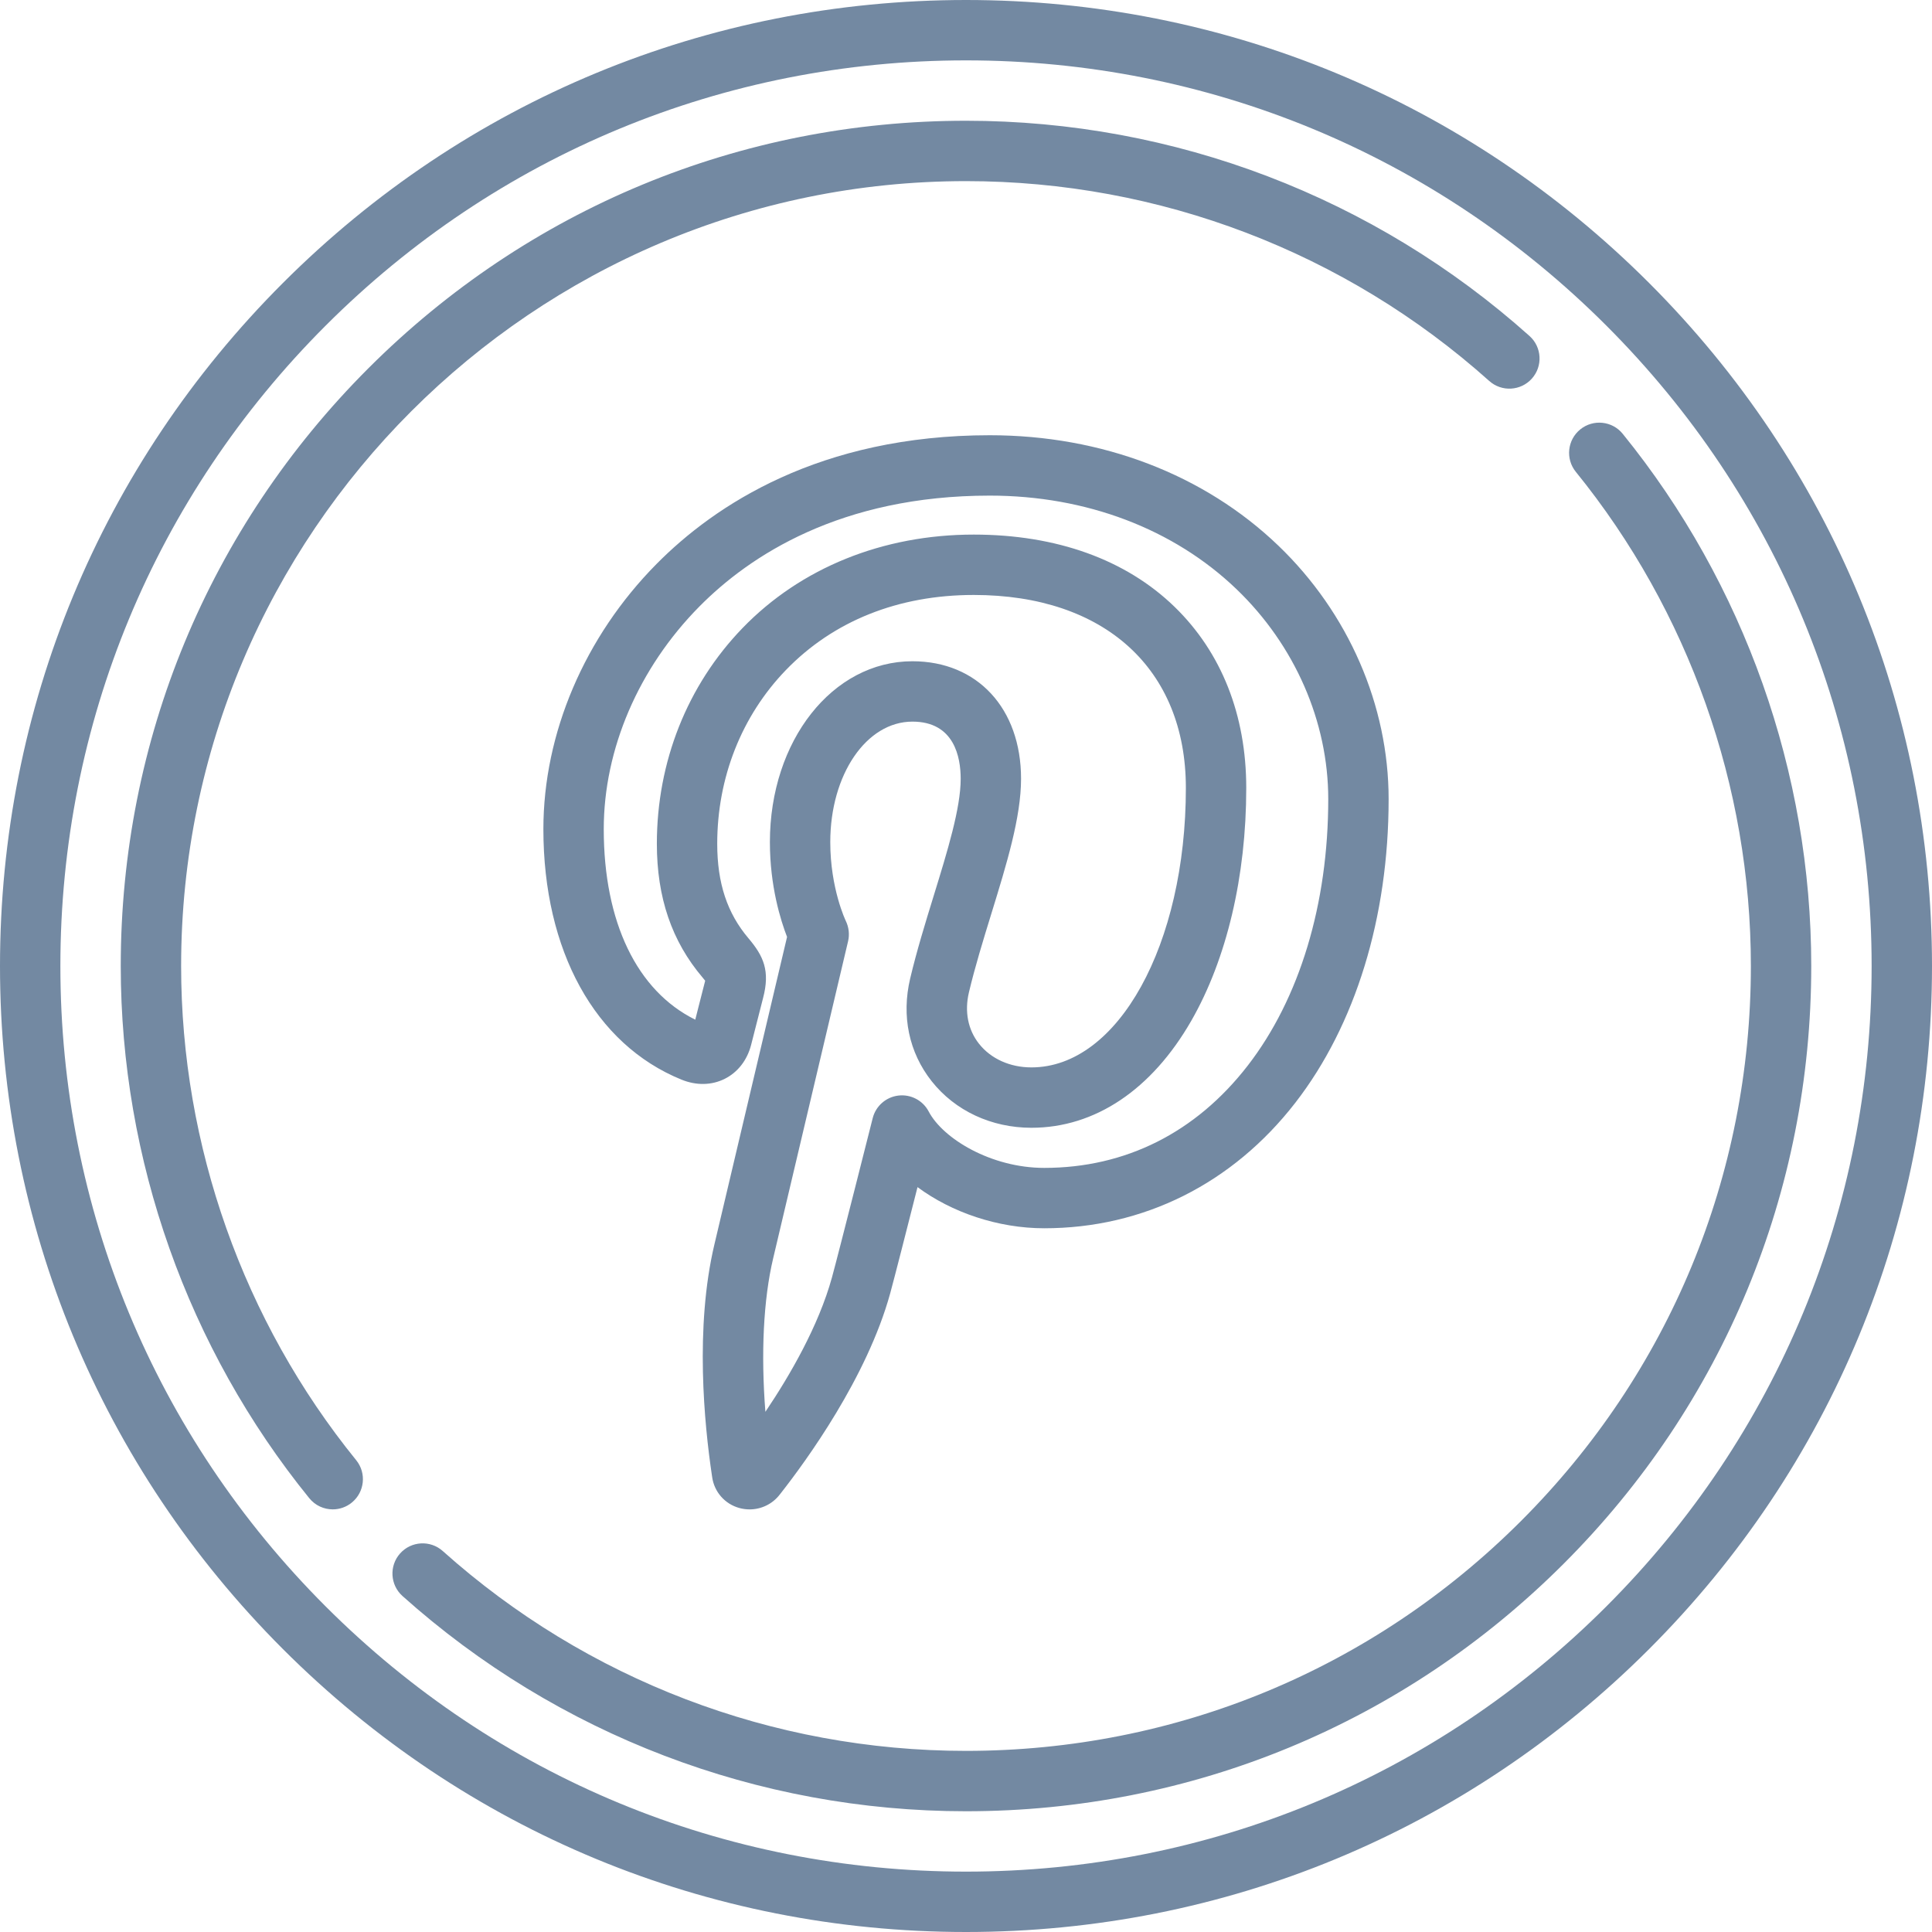 <?xml version="1.0" encoding="iso-8859-1"?>
<!-- Generator: Adobe Illustrator 17.1.0, SVG Export Plug-In . SVG Version: 6.00 Build 0)  -->
<!DOCTYPE svg PUBLIC "-//W3C//DTD SVG 1.1//EN" "http://www.w3.org/Graphics/SVG/1.1/DTD/svg11.dtd">
<svg version="1.1" id="Capa_1" xmlns="http://www.w3.org/2000/svg" xmlns:xlink="http://www.w3.org/1999/xlink" x="0px" y="0px"
	 viewBox="0 0 512 512" style="enable-background:new 0 0 512 512;" xml:space="preserve" fill="#7389a2">>
<g>
	<path d="M437.022,74.984C388.67,26.63,324.381,0,256,0C187.624,0,123.338,26.63,74.984,74.984S0,187.624,0,256
		c0,68.388,26.63,132.678,74.984,181.028C123.335,485.375,187.621,512,256,512c68.385,0,132.673-26.625,181.021-74.972
		C485.372,388.679,512,324.389,512,256C512,187.623,485.372,123.336,437.022,74.984z M425.708,425.714
		C380.381,471.039,320.111,496,256,496c-64.106,0-124.374-24.961-169.703-70.286C40.965,380.386,16,320.113,16,256
		c0-64.102,24.965-124.37,70.297-169.703C131.63,40.965,191.898,16,256,16c64.108,0,124.378,24.965,169.708,70.297
		C471.037,131.628,496,191.896,496,256C496,320.115,471.037,380.387,425.708,425.714z"/>
	<path d="M430.038,114.969c-2.783-3.432-7.821-3.957-11.253-1.172c-3.431,2.784-3.956,7.822-1.172,11.252
		C447.526,161.919,464,208.426,464,256c0,55.567-21.635,107.803-60.919,147.085C363.797,442.367,311.563,464,256,464
		c-51.26,0-100.505-18.807-138.663-52.956c-3.292-2.946-8.35-2.666-11.296,0.626c-2.946,3.292-2.666,8.35,0.626,11.296
		C147.763,459.745,200.797,480,256,480c59.837,0,116.089-23.297,158.394-65.601C456.701,372.095,480,315.84,480,256
		C480,204.767,462.256,154.681,430.038,114.969z"/>
	<path d="M48,256c0-114.691,93.309-208,208-208c51.26,0,100.504,18.808,138.662,52.959c3.293,2.948,8.351,2.666,11.296-0.625
		c2.947-3.292,2.667-8.35-0.625-11.296C364.237,52.256,311.203,32,256,32c-59.829,0-116.08,23.301-158.389,65.611
		C55.301,139.921,32,196.171,32,256c0,51.239,17.744,101.328,49.963,141.038c1.581,1.949,3.889,2.96,6.217,2.96
		c1.771,0,3.553-0.585,5.036-1.788c3.431-2.784,3.956-7.822,1.172-11.253C64.474,350.088,48,303.58,48,256z"/>
	<path d="M188.649,390.892l0.078,0.527c0.544,3.961,3.382,7.186,7.252,8.23c0.887,0.239,1.785,0.355,2.672,0.355
		c3.095,0,6.059-1.415,8.002-3.943l0.29-0.371c6.659-8.485,22.811-30.625,28.956-52.897c1.103-4.02,4.533-17.469,7.254-28.195
		c9.037,6.702,21.311,10.905,33.576,10.905c26.298,0,49.937-11.82,66.56-33.282C359.225,271.65,368,243.077,368,211.767
		c0-24.85-10.646-49.326-29.21-67.154c-19.655-18.875-46.817-29.271-76.485-29.271c-45.115,0-72.94,18.565-88.339,34.139
		c-19.043,19.26-29.965,44.864-29.965,70.245c0,32.235,13.676,57.05,36.57,66.375c3.941,1.613,8.026,1.54,11.505-0.208
		c3.46-1.738,5.946-4.96,6.98-8.995c0.355-1.331,0.938-3.648,1.533-6.013c0.612-2.435,1.237-4.921,1.627-6.375
		c1.916-7.225,0.127-11.138-3.851-15.841c-5.657-6.665-8.292-14.629-8.292-25.065c0-17.535,6.462-33.882,18.196-46.03
		c12.577-13.021,29.793-19.903,49.787-19.903c34.672,0,56.211,19.596,56.211,51.14c0,41.53-17.979,74.061-40.931,74.061
		c-5.677,0-10.74-2.285-13.89-6.269c-2.926-3.701-3.876-8.534-2.674-13.607c1.613-6.802,3.818-13.96,5.952-20.882
		c4.045-13.125,7.865-25.523,7.865-35.738c0-18.625-11.569-31.139-28.788-31.139c-21.181,0-37.772,21.054-37.772,47.931
		c0,11.66,2.846,20.738,4.549,25.126c-3.037,12.86-16.625,70.407-19.261,81.521C184.104,351.844,186.661,377.537,188.649,390.892z
		 M204.889,333.506c2.971-12.528,19.866-84.084,19.866-84.084c0.424-1.797,0.193-3.727-0.616-5.386
		c-0.041-0.084-4.107-8.565-4.107-20.867c0-17.905,9.563-31.931,21.772-31.931c11.126,0,12.788,9.485,12.788,15.139
		c0,7.805-3.476,19.084-7.156,31.025c-2.21,7.171-4.495,14.586-6.229,21.905c-2.354,9.935-0.333,19.602,5.692,27.221
		c6.204,7.846,15.841,12.345,26.44,12.345c16.828,0,31.874-10.073,42.367-28.363c9.392-16.371,14.563-38.282,14.563-61.698
		c0-19.332-6.567-35.927-18.992-47.992c-12.901-12.527-31.303-19.148-53.219-19.148c-24.087,0-45.855,8.803-61.295,24.788
		c-14.63,15.146-22.688,35.441-22.688,57.146c0,14.246,3.956,25.832,12.084,35.408c0.326,0.386,0.558,0.675,0.721,0.888
		c-0.032,0.135-0.072,0.296-0.122,0.486c-0.399,1.486-1.049,4.069-1.685,6.599c-0.283,1.128-0.564,2.245-0.817,3.24
		c-15.454-7.631-24.255-25.852-24.255-50.5c0-21.203,9.237-42.707,25.343-58.996c13.255-13.407,37.368-29.388,76.961-29.388
		c25.515,0,48.742,8.812,65.402,24.811C343.146,170.979,352,191.25,352,211.767c0,27.782-7.585,52.875-21.359,70.657
		c-13.722,17.715-32.364,27.08-53.911,27.08c-14.074,0-26.848-7.754-30.612-14.938c-1.539-2.938-4.726-4.619-8.026-4.232
		c-3.294,0.39-6.006,2.772-6.817,5.988c-0.09,0.354-8.968,35.544-10.802,42.227c-3.543,12.842-11.138,25.946-17.637,35.596
		C201.625,358.691,202.315,344.374,204.889,333.506z"/>
</g>
<g>
</g>
<g>
</g>
<g>
</g>
<g>
</g>
<g>
</g>
<g>
</g>
<g>
</g>
<g>
</g>
<g>
</g>
<g>
</g>
<g>
</g>
<g>
</g>
<g>
</g>
<g>
</g>
<g>
</g>
</svg>
